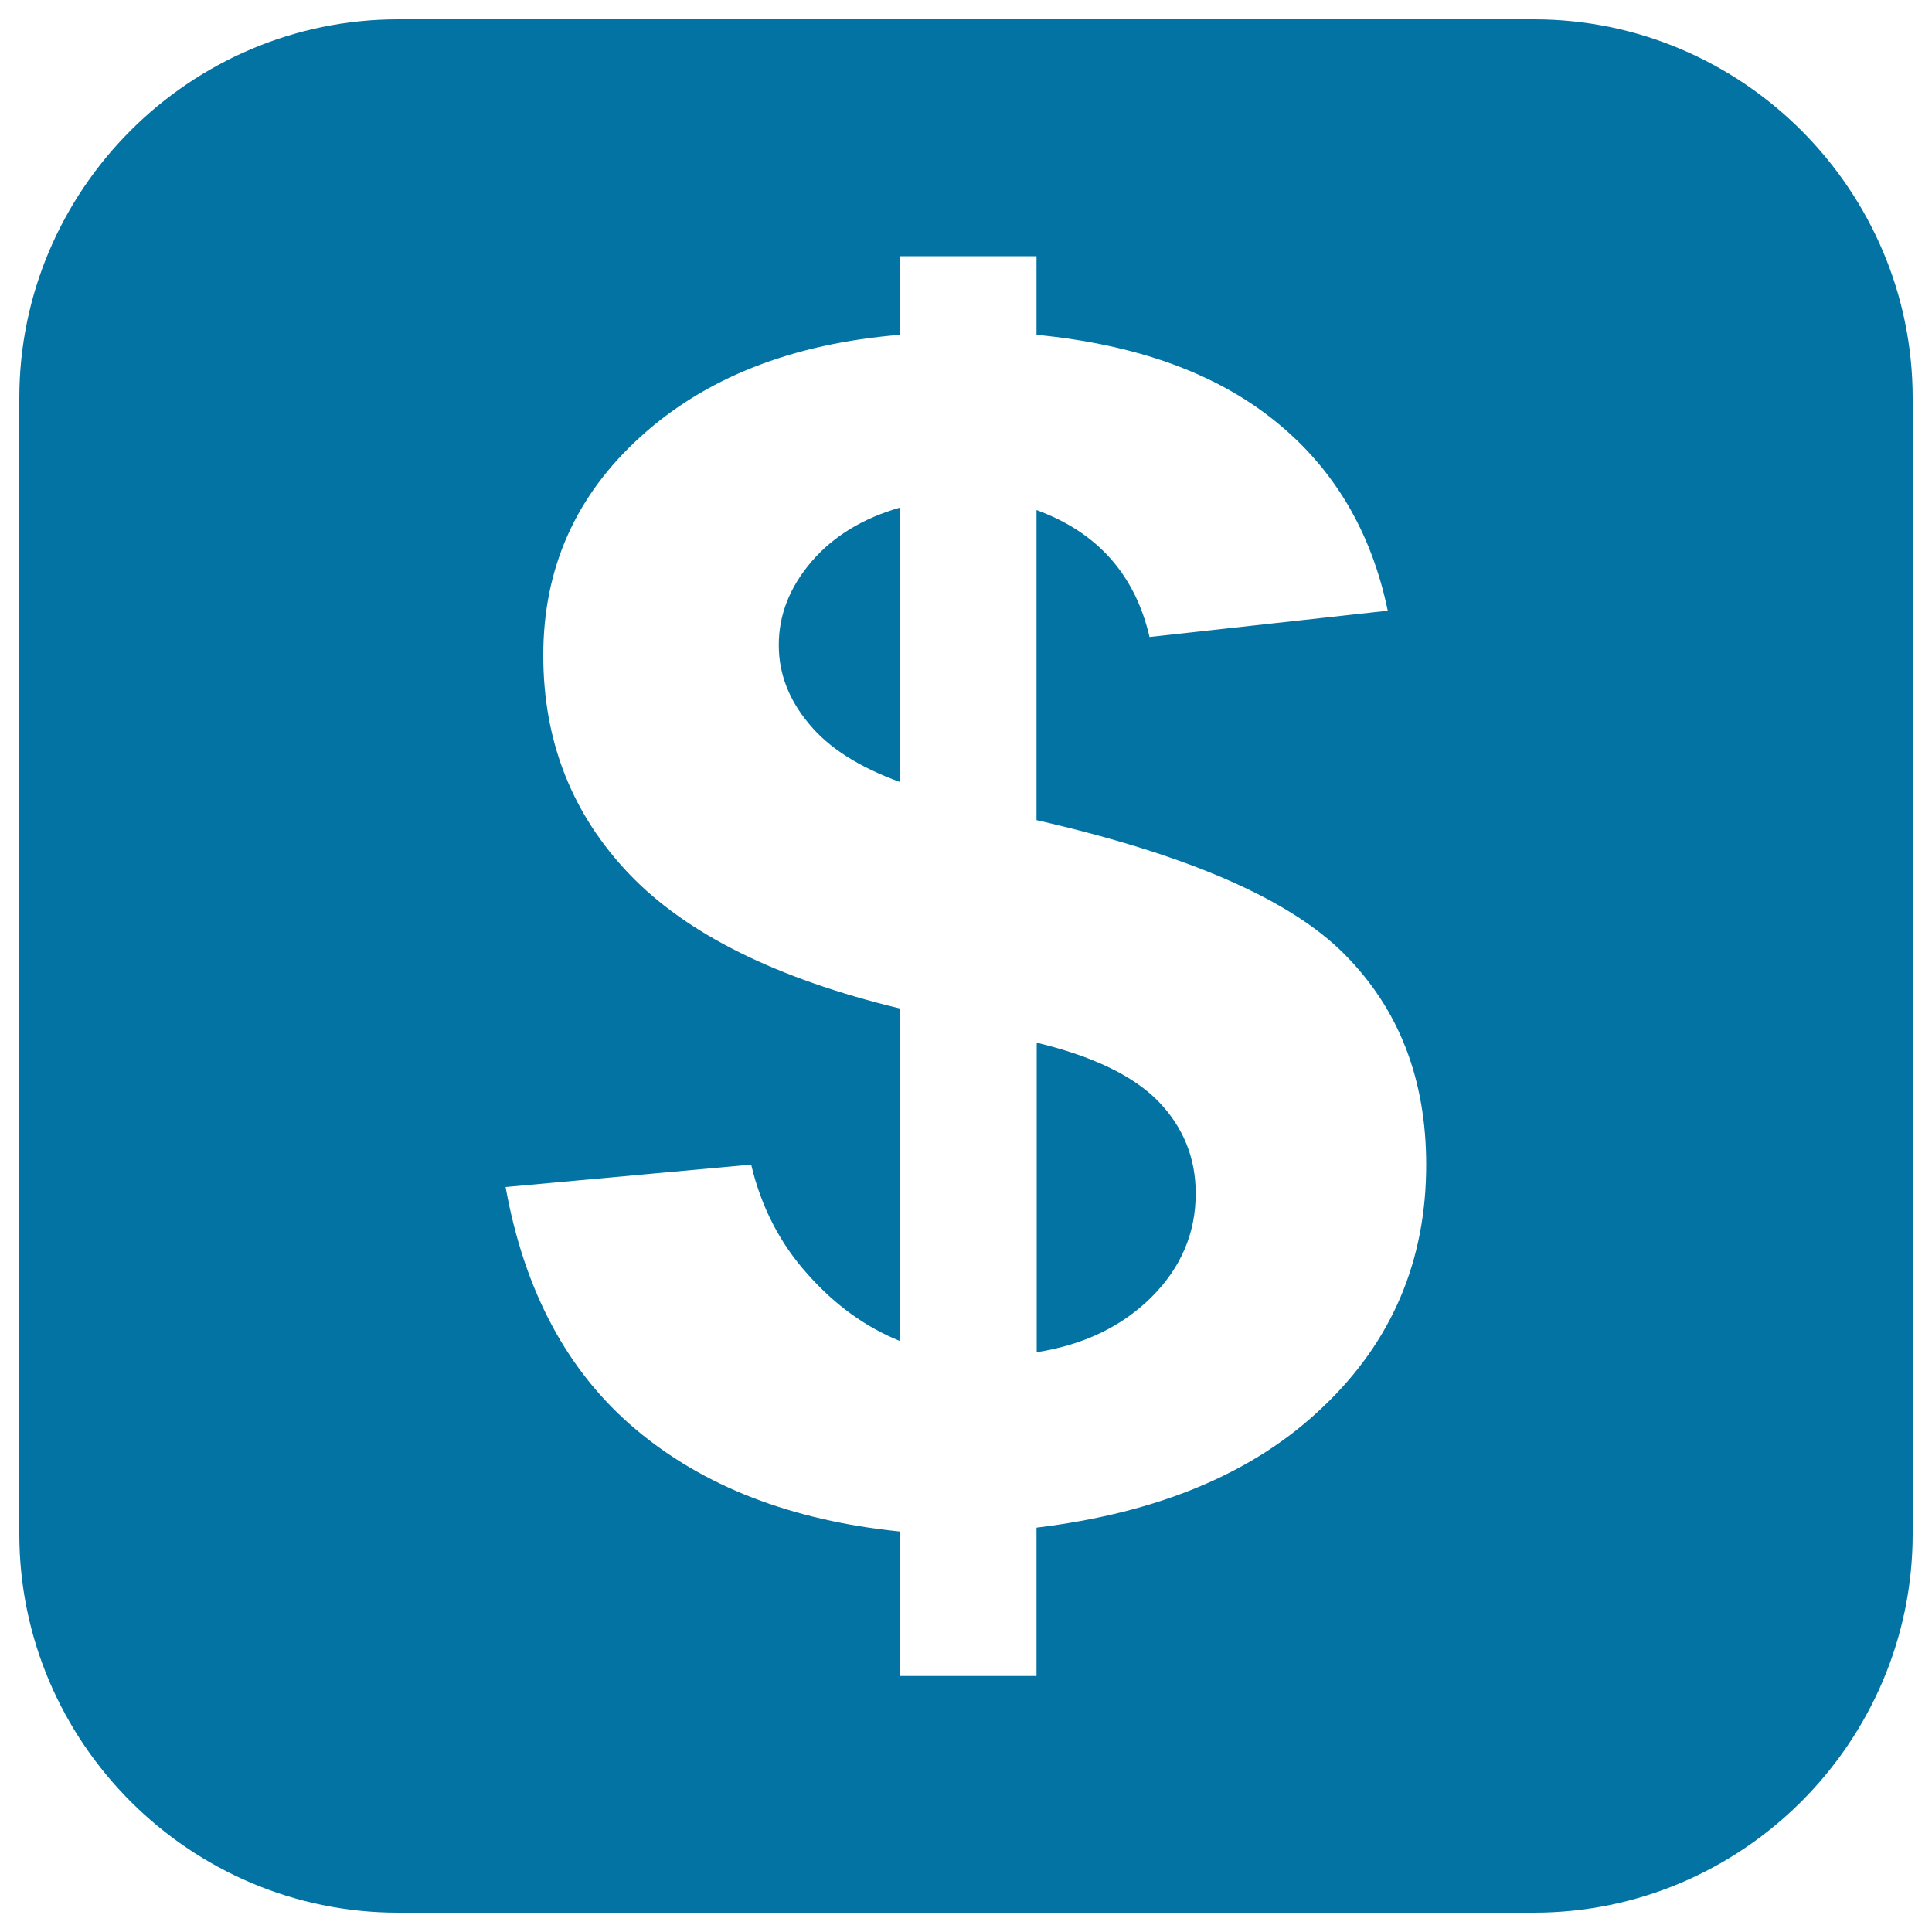 <svg xmlns="http://www.w3.org/2000/svg" viewBox="0 0 1000 1000" style="fill:#0273a2">
<title>Dollar Symbol In A Rounded Square SVG icon</title>
<g><path d="M420.1,290.6c11.3-13.1,26.6-22.4,45.8-27.9v142.1c-21.1-7.7-36.9-17.6-47.2-30.2c-10.4-12.4-15.6-26-15.6-40.5C403,318.3,408.8,303.8,420.1,290.6z M536.6,539.7v160.2c24.3-3.8,44.1-13.3,59.4-28.5c15.3-15.3,22.9-33.1,22.9-53.7c0-18.3-6.4-34.2-19.2-47.5C586.8,556.9,565.7,546.7,536.6,539.7z M990,206v588c0,107.8-88.2,196-196,196H206C98.2,990,10,901.8,10,794V206C10,98.2,98.2,10,206,10h588C901.8,10,990,98.2,990,206z M738.2,602.9c0-44.3-14.1-80.7-42.4-109.1c-28.2-28.4-81.3-51.5-159.3-69.3V264c31.5,11.5,51,33.4,58.5,65.7l123.3-13.6c-8.5-41-28-73.8-58.5-98.3c-30.5-24.6-71.6-39.5-123.3-44.5v-40.7h-70.7v40.7c-55.9,4.6-100.6,22.2-134.2,52.7c-33.7,30.5-50.4,68.2-50.4,113.2c0,44.4,14.8,82.1,44.5,113.2c29.7,31.1,76.4,54.2,140.1,69.6v172.1c-17.6-7.1-33.5-18.5-47.7-34.5c-14.3-15.9-24.1-34.8-29.3-56.8l-127.1,11.6c9.7,54,32.1,95.7,67.2,125.3c35.1,29.6,80.7,47.3,136.9,53v74.8h70.7v-76.8c63.3-7.7,112.8-28.4,148.3-62.5C720.5,694.3,738.2,652.5,738.2,602.9z"/></g>
</svg>